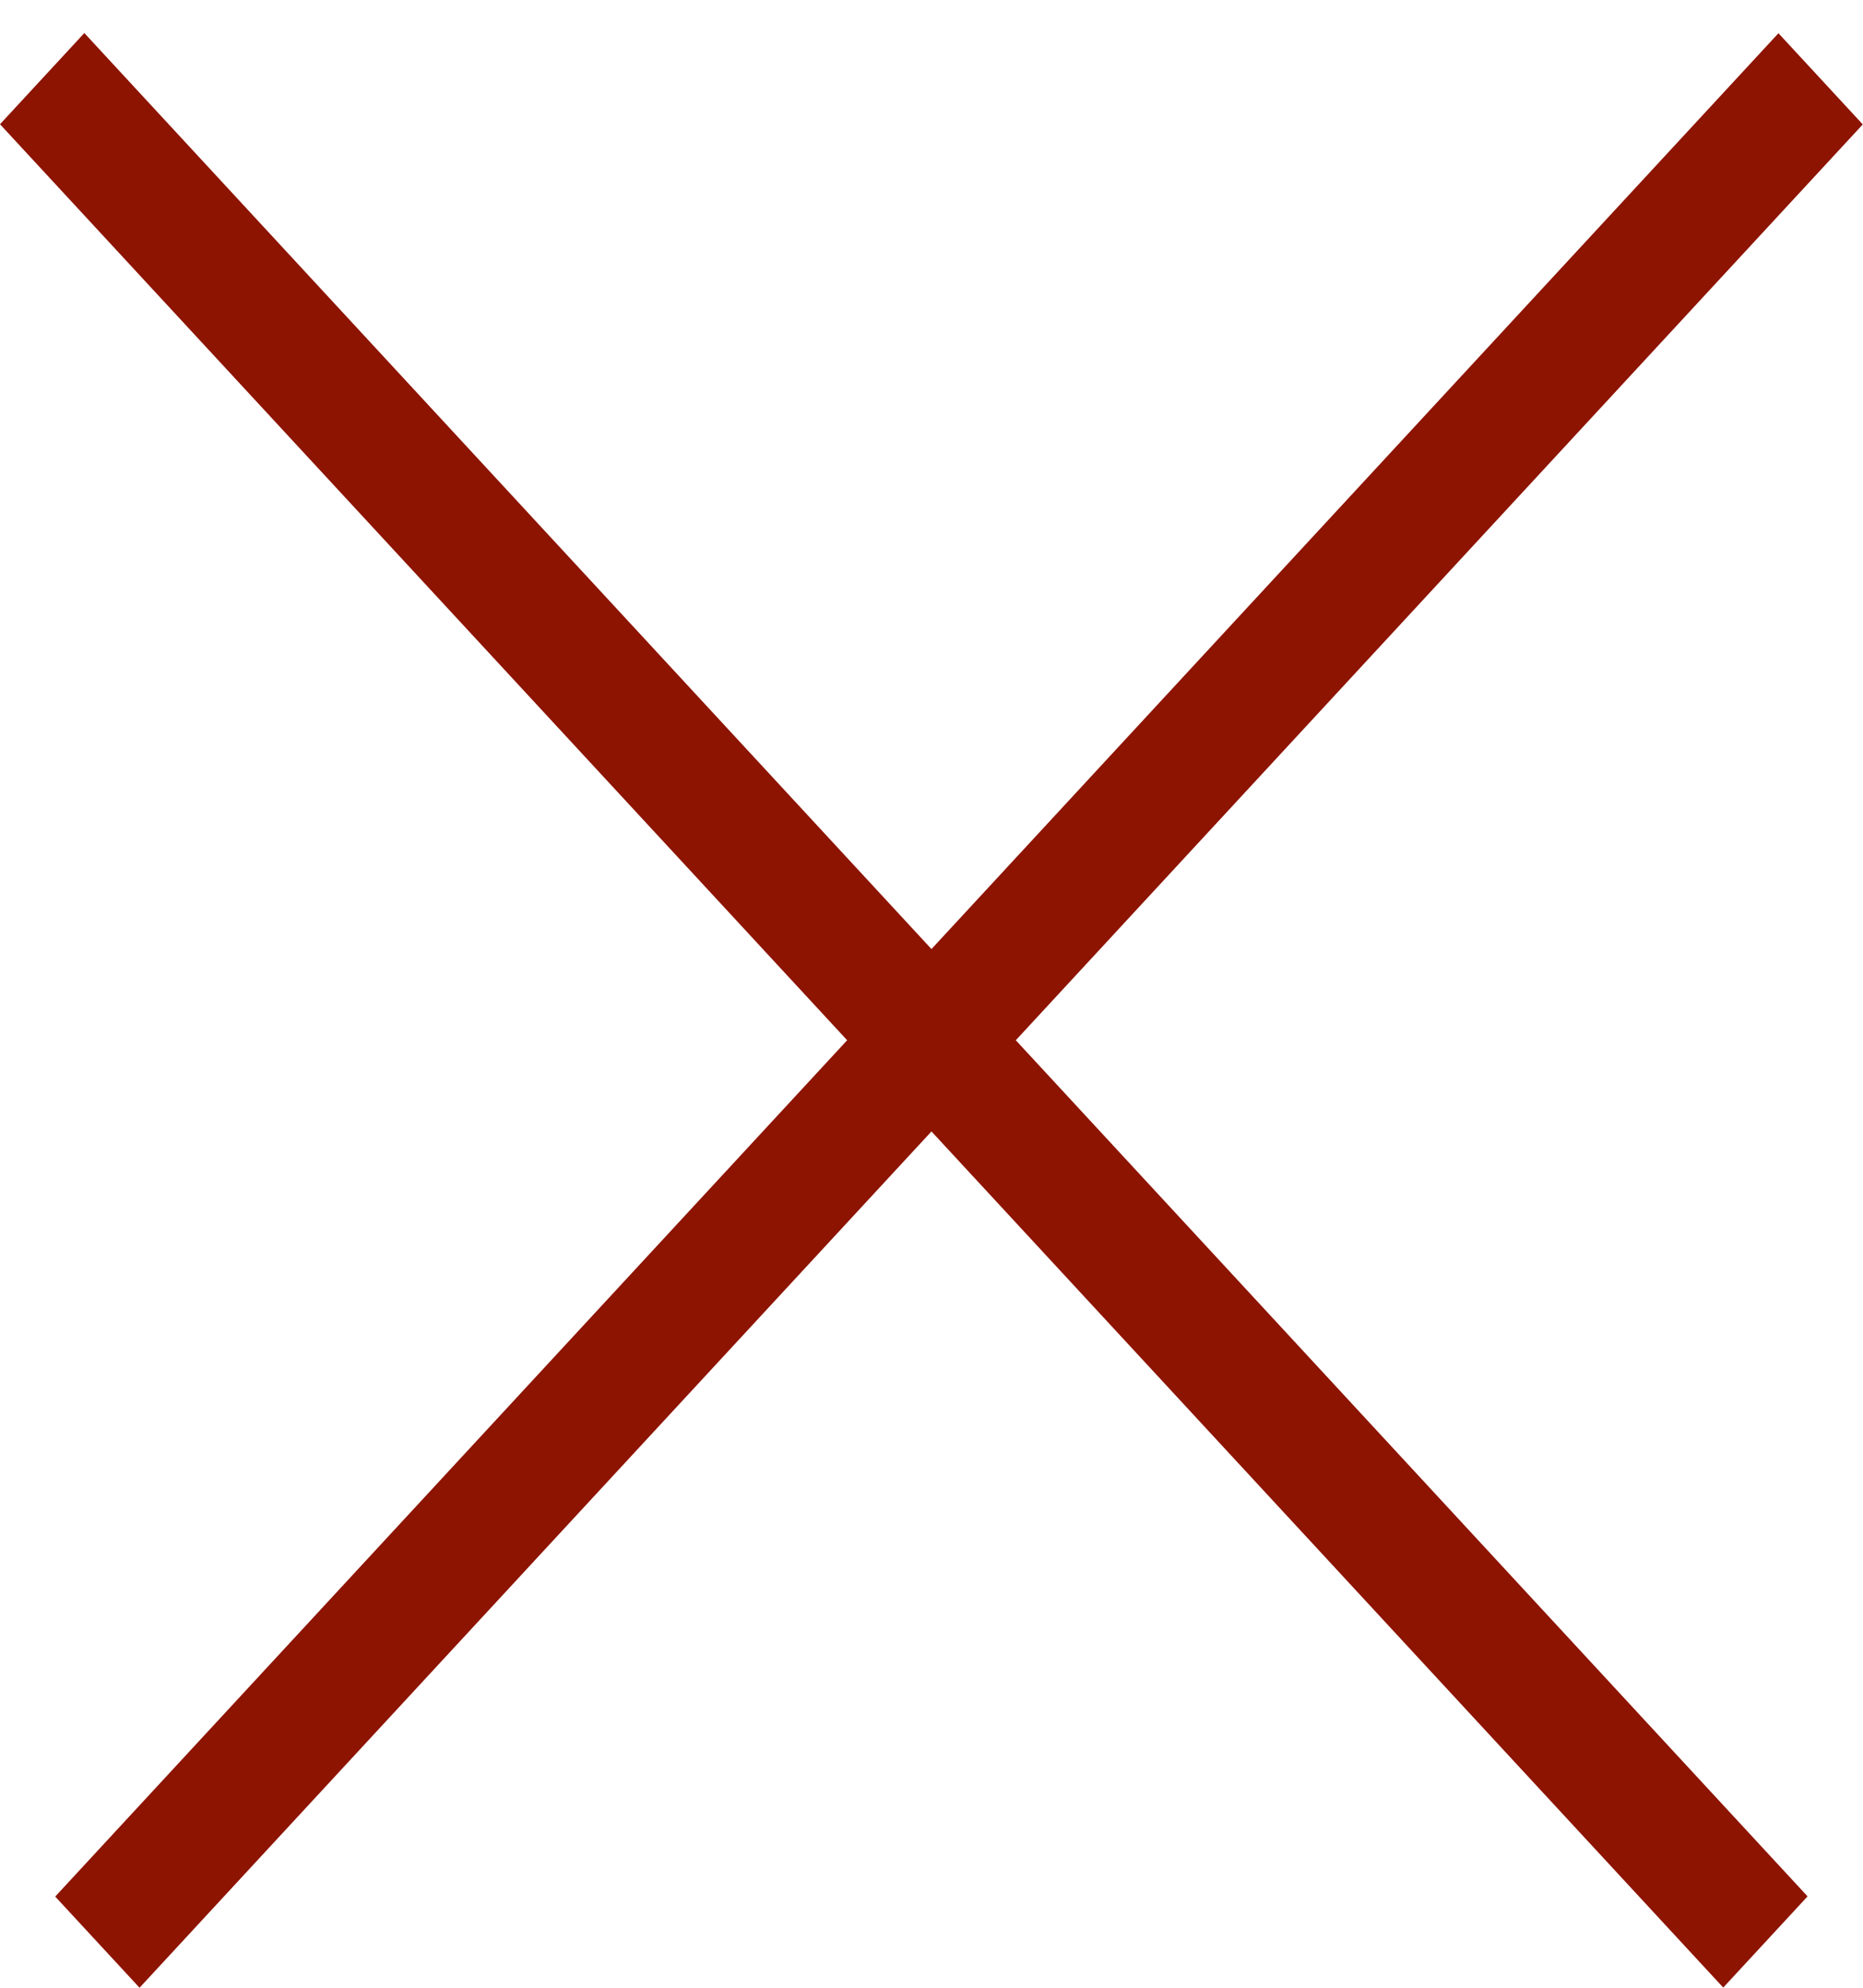 <?xml version="1.0" encoding="UTF-8"?> <svg xmlns="http://www.w3.org/2000/svg" width="30" height="32" viewBox="0 0 30 32" fill="none"><line y1="-1" x2="40.868" y2="-1" transform="matrix(0.679 0.734 -0.679 0.734 0 2)" stroke="#8D1401" stroke-width="2"></line><line y1="-1" x2="40.868" y2="-1" transform="matrix(0.679 -0.734 0.679 0.734 2.247 32)" stroke="#8D1401" stroke-width="2"></line></svg> 